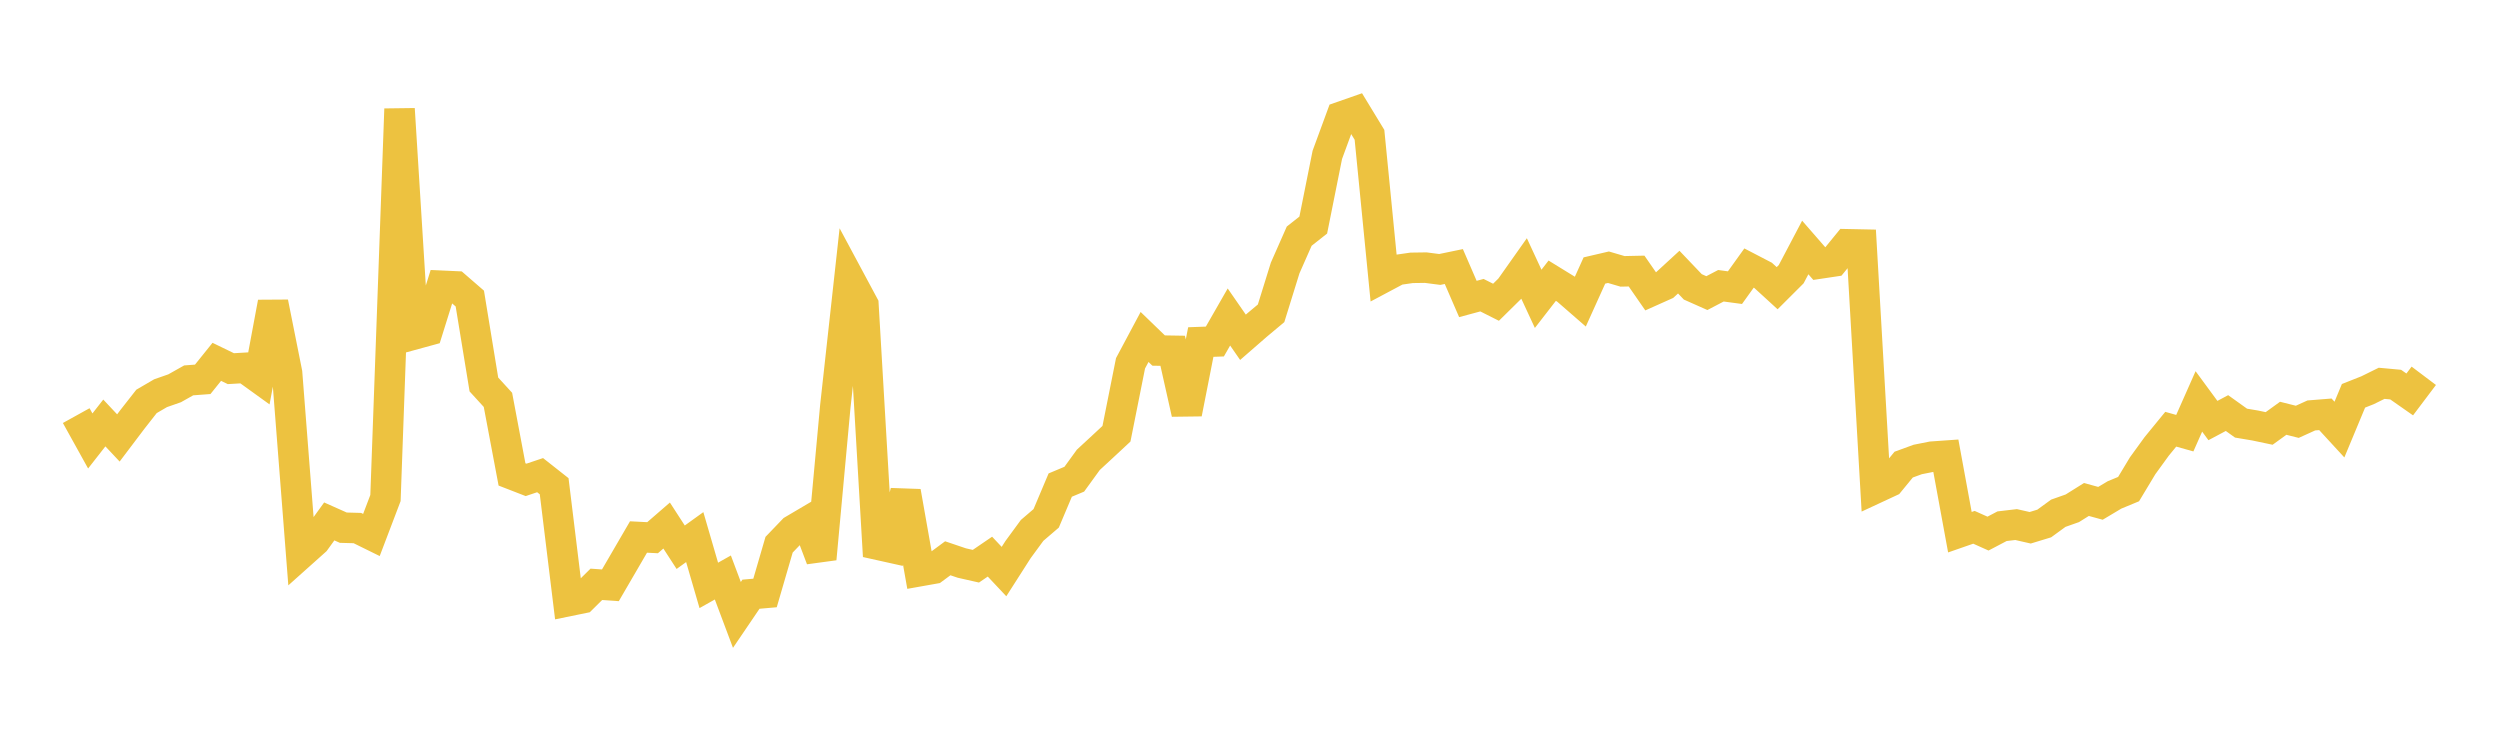 <svg width="164" height="48" xmlns="http://www.w3.org/2000/svg" xmlns:xlink="http://www.w3.org/1999/xlink"><path fill="none" stroke="rgb(237,194,64)" stroke-width="2" d="M5,27.264L5.922,28.927L6.844,27.747L7.766,28.729L8.689,27.508L9.611,26.332L10.533,25.794L11.455,25.472L12.377,24.953L13.299,24.884L14.222,23.736L15.144,24.184L16.066,24.13L16.988,24.795L17.91,19.845L18.832,24.463L19.754,36.307L20.677,35.482L21.599,34.205L22.521,34.616L23.443,34.641L24.365,35.095L25.287,32.671L26.21,7.149L27.132,21.947L28.054,21.695L28.976,18.745L29.898,18.787L30.82,19.586L31.743,25.222L32.665,26.231L33.587,31.122L34.509,31.48L35.431,31.17L36.353,31.897L37.275,39.433L38.198,39.244L39.12,38.332L40.042,38.396L40.964,36.812L41.886,35.227L42.808,35.274L43.731,34.475L44.653,35.898L45.575,35.234L46.497,38.402L47.419,37.883L48.341,40.339L49.263,38.98L50.186,38.899L51.108,35.733L52.03,34.773L52.952,34.229L53.874,36.663L54.796,26.664L55.719,18.285L56.641,20.003L57.563,35.73L58.485,35.935L59.407,32.252L60.329,37.469L61.251,37.305L62.174,36.623L63.096,36.935L64.018,37.144L64.94,36.515L65.862,37.495L66.784,36.053L67.707,34.794L68.629,34.004L69.551,31.821L70.473,31.435L71.395,30.164L72.317,29.312L73.24,28.453L74.162,23.833L75.084,22.105L76.006,22.996L76.928,23.011L77.85,27.122L78.772,22.438L79.695,22.404L80.617,20.795L81.539,22.126L82.461,21.324L83.383,20.553L84.305,17.583L85.228,15.492L86.15,14.764L87.072,10.159L87.994,7.65L88.916,7.328L89.838,8.844L90.76,18.194L91.683,17.703L92.605,17.57L93.527,17.557L94.449,17.676L95.371,17.485L96.293,19.613L97.216,19.364L98.138,19.828L99.06,18.92L99.982,17.615L100.904,19.603L101.826,18.414L102.749,18.982L103.671,19.784L104.593,17.745L105.515,17.53L106.437,17.801L107.359,17.781L108.281,19.111L109.204,18.698L110.126,17.851L111.048,18.818L111.97,19.228L112.892,18.746L113.814,18.87L114.737,17.584L115.659,18.063L116.581,18.906L117.503,17.986L118.425,16.235L119.347,17.293L120.269,17.155L121.192,16.024L122.114,16.043L123.036,32.032L123.958,31.603L124.88,30.479L125.802,30.142L126.725,29.958L127.647,29.893L128.569,34.912L129.491,34.591L130.413,35.004L131.335,34.52L132.257,34.411L133.18,34.622L134.102,34.341L135.024,33.669L135.946,33.343L136.868,32.766L137.79,33.018L138.713,32.467L139.635,32.085L140.557,30.554L141.479,29.284L142.401,28.157L143.323,28.416L144.246,26.333L145.168,27.588L146.09,27.097L147.012,27.757L147.934,27.912L148.856,28.106L149.778,27.439L150.701,27.671L151.623,27.253L152.545,27.179L153.467,28.181L154.389,25.965L155.311,25.6L156.234,25.145L157.156,25.23L158.078,25.875L159,24.652"></path></svg>